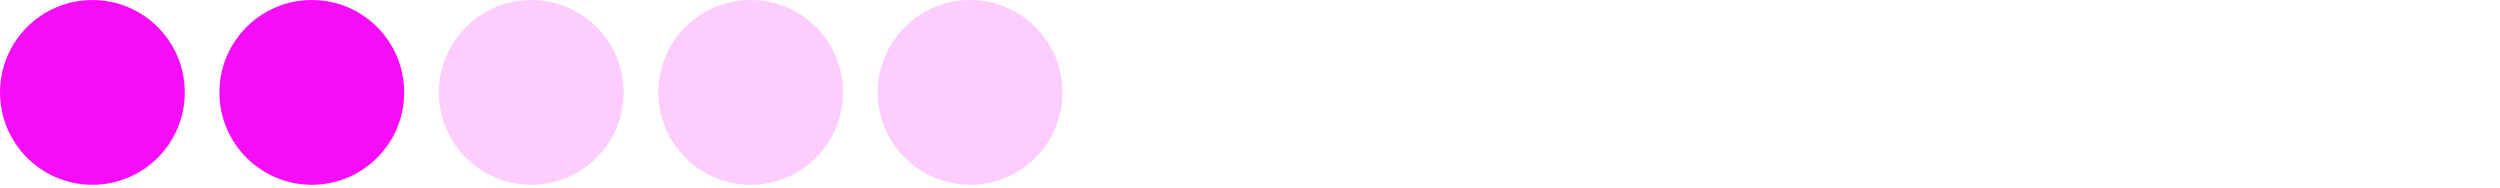 <?xml version="1.0" encoding="UTF-8"?> <svg xmlns="http://www.w3.org/2000/svg" width="400" height="30" viewBox="0 0 400 30" fill="none"><path d="M14.783 29.565C22.947 29.565 29.565 22.947 29.565 14.783C29.565 6.618 22.947 0 14.783 0C6.618 0 0 6.618 0 14.783C0 22.947 6.618 29.565 14.783 29.565Z" fill="#F70CF7"></path><path d="M49.891 29.565C58.055 29.565 64.673 22.947 64.673 14.783C64.673 6.618 58.055 0 49.891 0C41.726 0 35.108 6.618 35.108 14.783C35.108 22.947 41.726 29.565 49.891 29.565Z" fill="#F70CF7"></path><path d="M85 29.565C93.165 29.565 99.783 22.947 99.783 14.783C99.783 6.618 93.165 0 85 0C76.836 0 70.218 6.618 70.218 14.783C70.218 22.947 76.836 29.565 85 29.565Z" fill="#F70CF7" fill-opacity="0.2"></path><path d="M120.108 29.565C128.272 29.565 134.89 22.947 134.89 14.783C134.89 6.618 128.272 0 120.108 0C111.944 0 105.325 6.618 105.325 14.783C105.325 22.947 111.944 29.565 120.108 29.565Z" fill="#F70CF7" fill-opacity="0.2"></path><path d="M155.217 29.565C163.381 29.565 170 22.947 170 14.783C170 6.618 163.381 0 155.217 0C147.053 0 140.435 6.618 140.435 14.783C140.435 22.947 147.053 29.565 155.217 29.565Z" fill="#F70CF7" fill-opacity="0.2"></path></svg> 